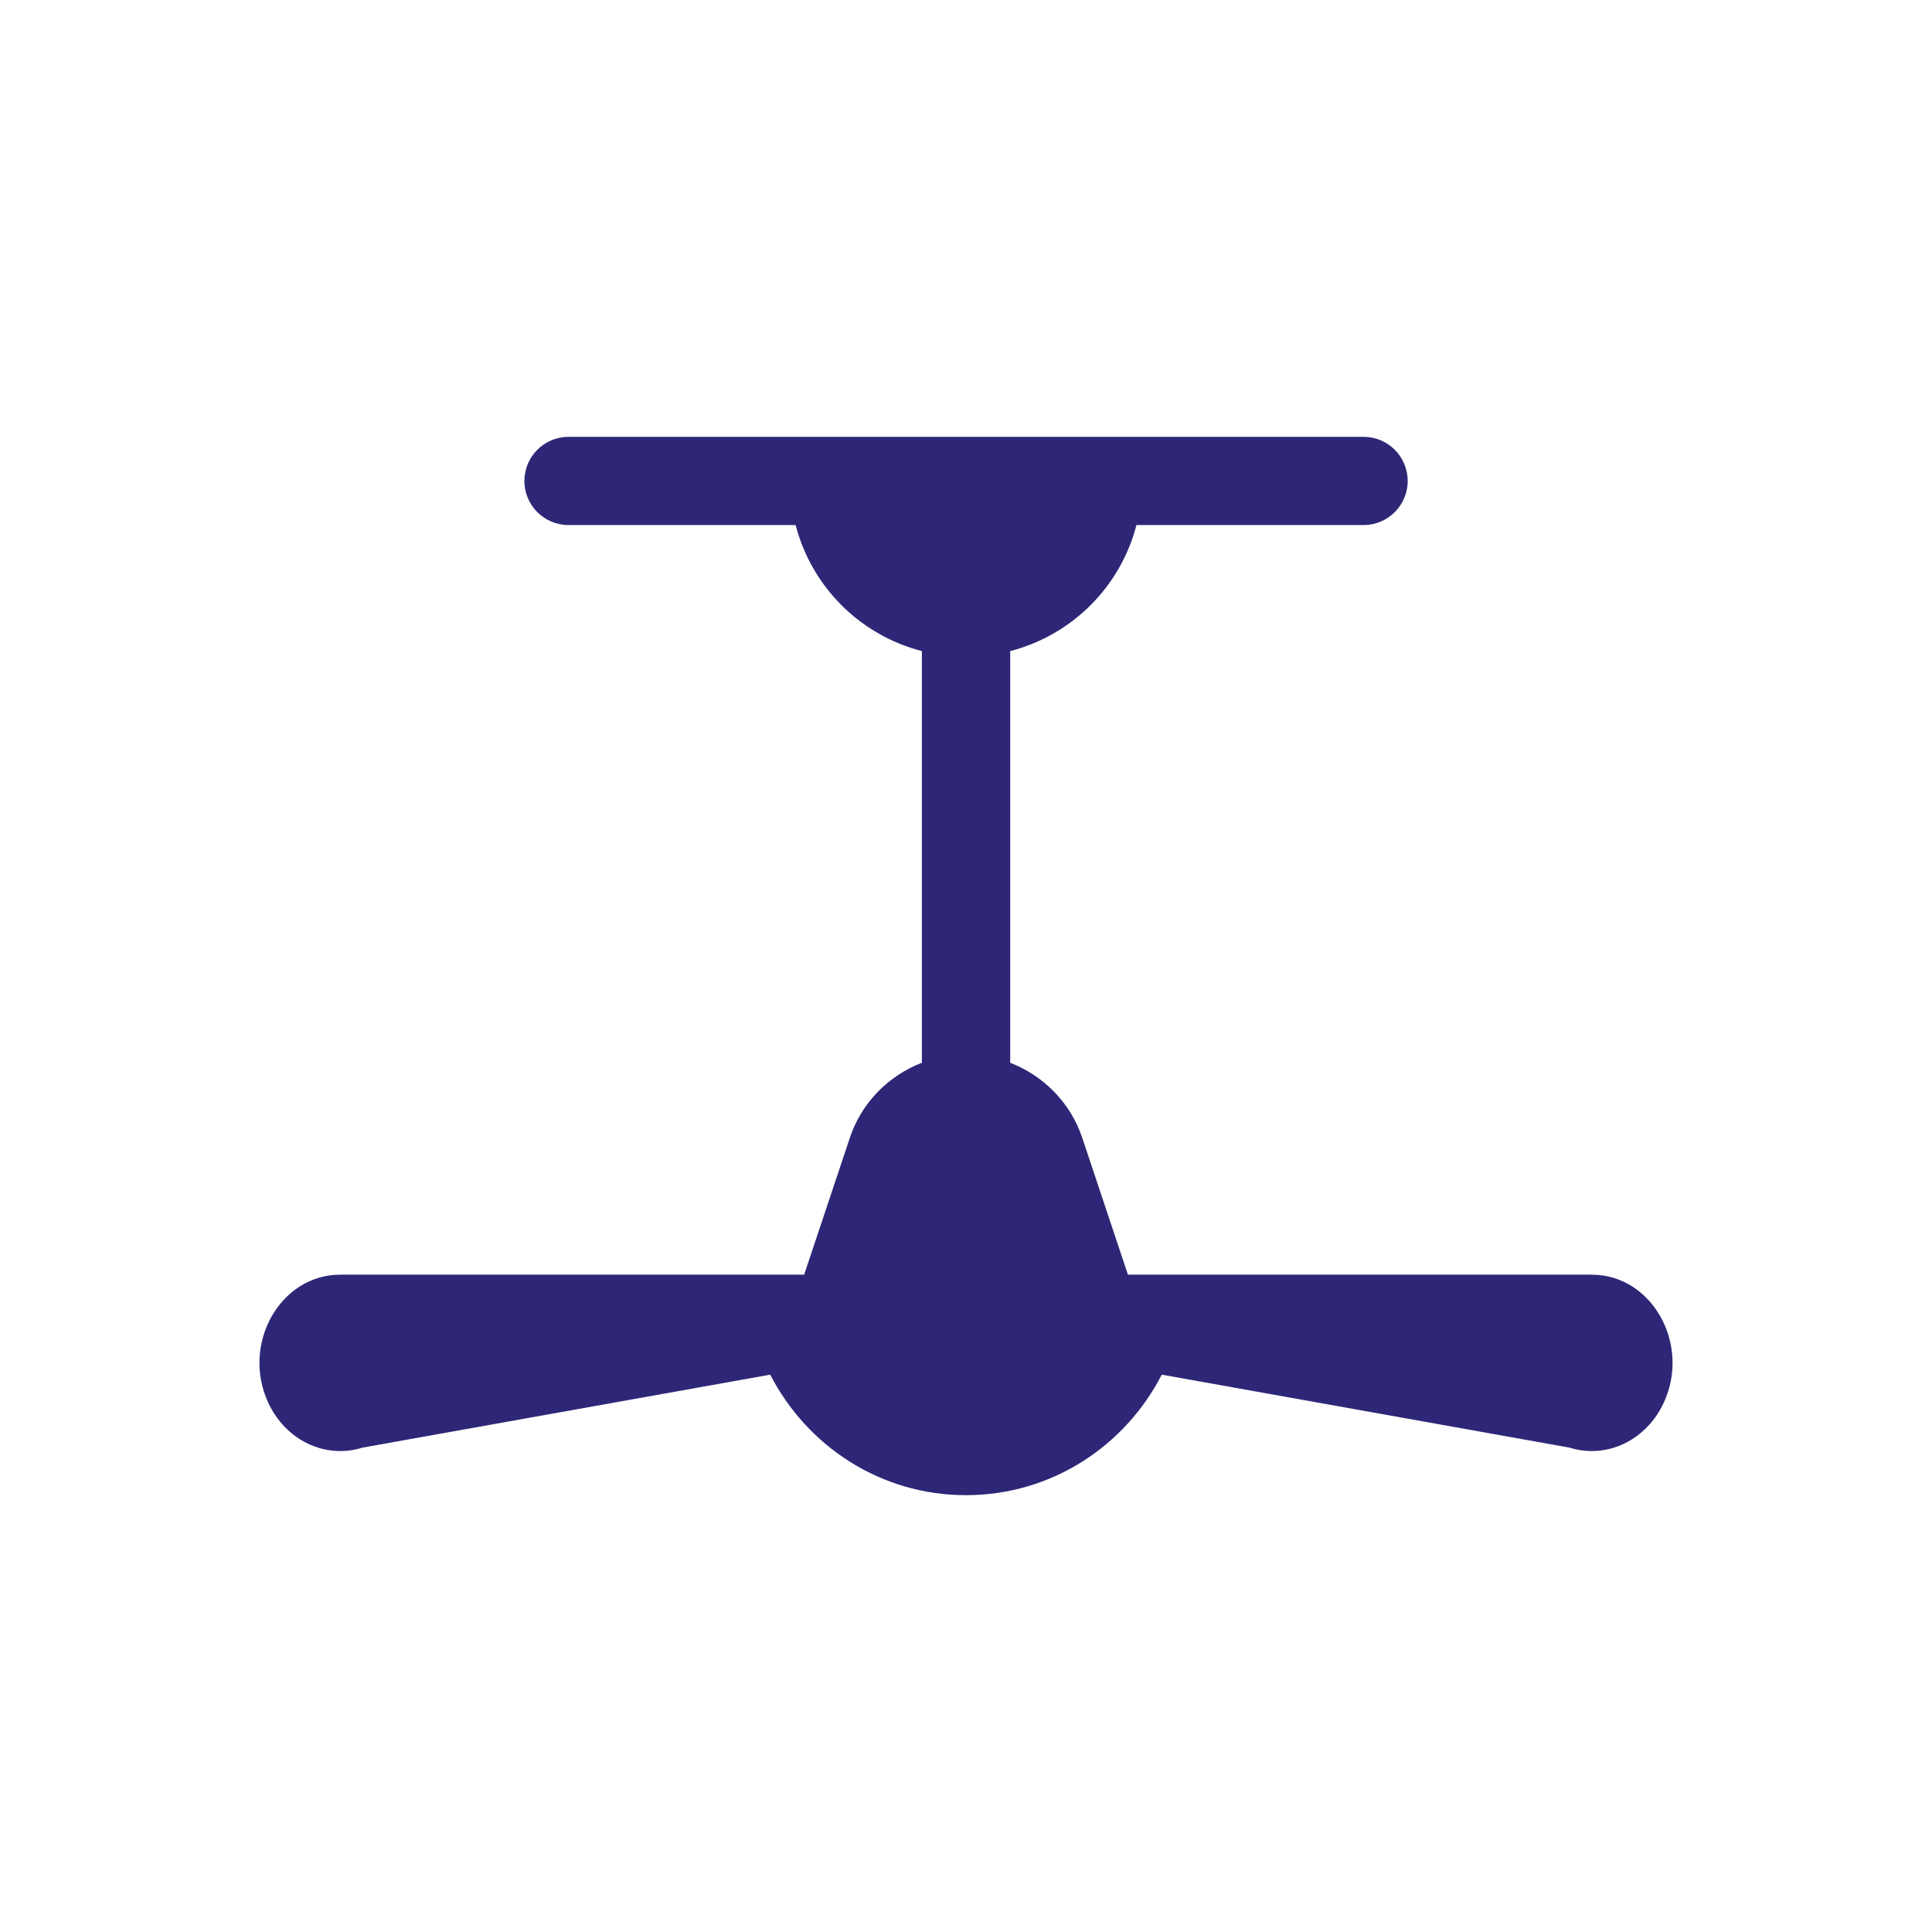<?xml version="1.0" encoding="utf-8"?>
<!-- Generator: Adobe Illustrator 15.0.0, SVG Export Plug-In . SVG Version: 6.00 Build 0)  -->
<!DOCTYPE svg PUBLIC "-//W3C//DTD SVG 1.1//EN" "http://www.w3.org/Graphics/SVG/1.1/DTD/svg11.dtd">
<svg version="1.1" id="Layer_1" xmlns="http://www.w3.org/2000/svg" xmlns:xlink="http://www.w3.org/1999/xlink" x="0px" y="0px"
	 width="800px" height="800px" viewBox="0 0 800 800" enable-background="new 0 0 800 800" xml:space="preserve">
<g>
	<path fill="#2E2777" d="M659.127,527.817H473.143l0,0h-6.089l-18.907-56.649c-4.883-14.61-16.055-25.746-29.843-31.104v-170.46
		c25.618-6.619,45.642-26.624,52.279-52.188h94.043c10.076,0,18.268-8.174,18.268-18.267c0-10.076-8.174-18.268-18.268-18.268
		c-56.813,0-200.868,0-329.197,0c-10.112,0.018-18.286,8.191-18.286,18.268c0,10.093,8.173,18.267,18.267,18.267h94.044
		c6.638,25.582,26.66,45.568,52.278,52.188v170.46c-13.806,5.339-24.979,16.475-29.842,31.104l-18.908,56.649h-6.125l0,0H140.873
		c-24.832,0-40.978,28.562-29.879,52.846l0,0c7.187,15.707,23.607,23.606,39.059,18.779l168.887-30.227
		c15.159,29.495,45.568,49.901,81.061,49.901s65.901-20.406,81.061-49.901l168.887,30.227c15.451,4.827,31.872-3.072,39.059-18.779
		l0,0C700.105,556.38,683.959,527.817,659.127,527.817z"/>
</g>
</svg>
